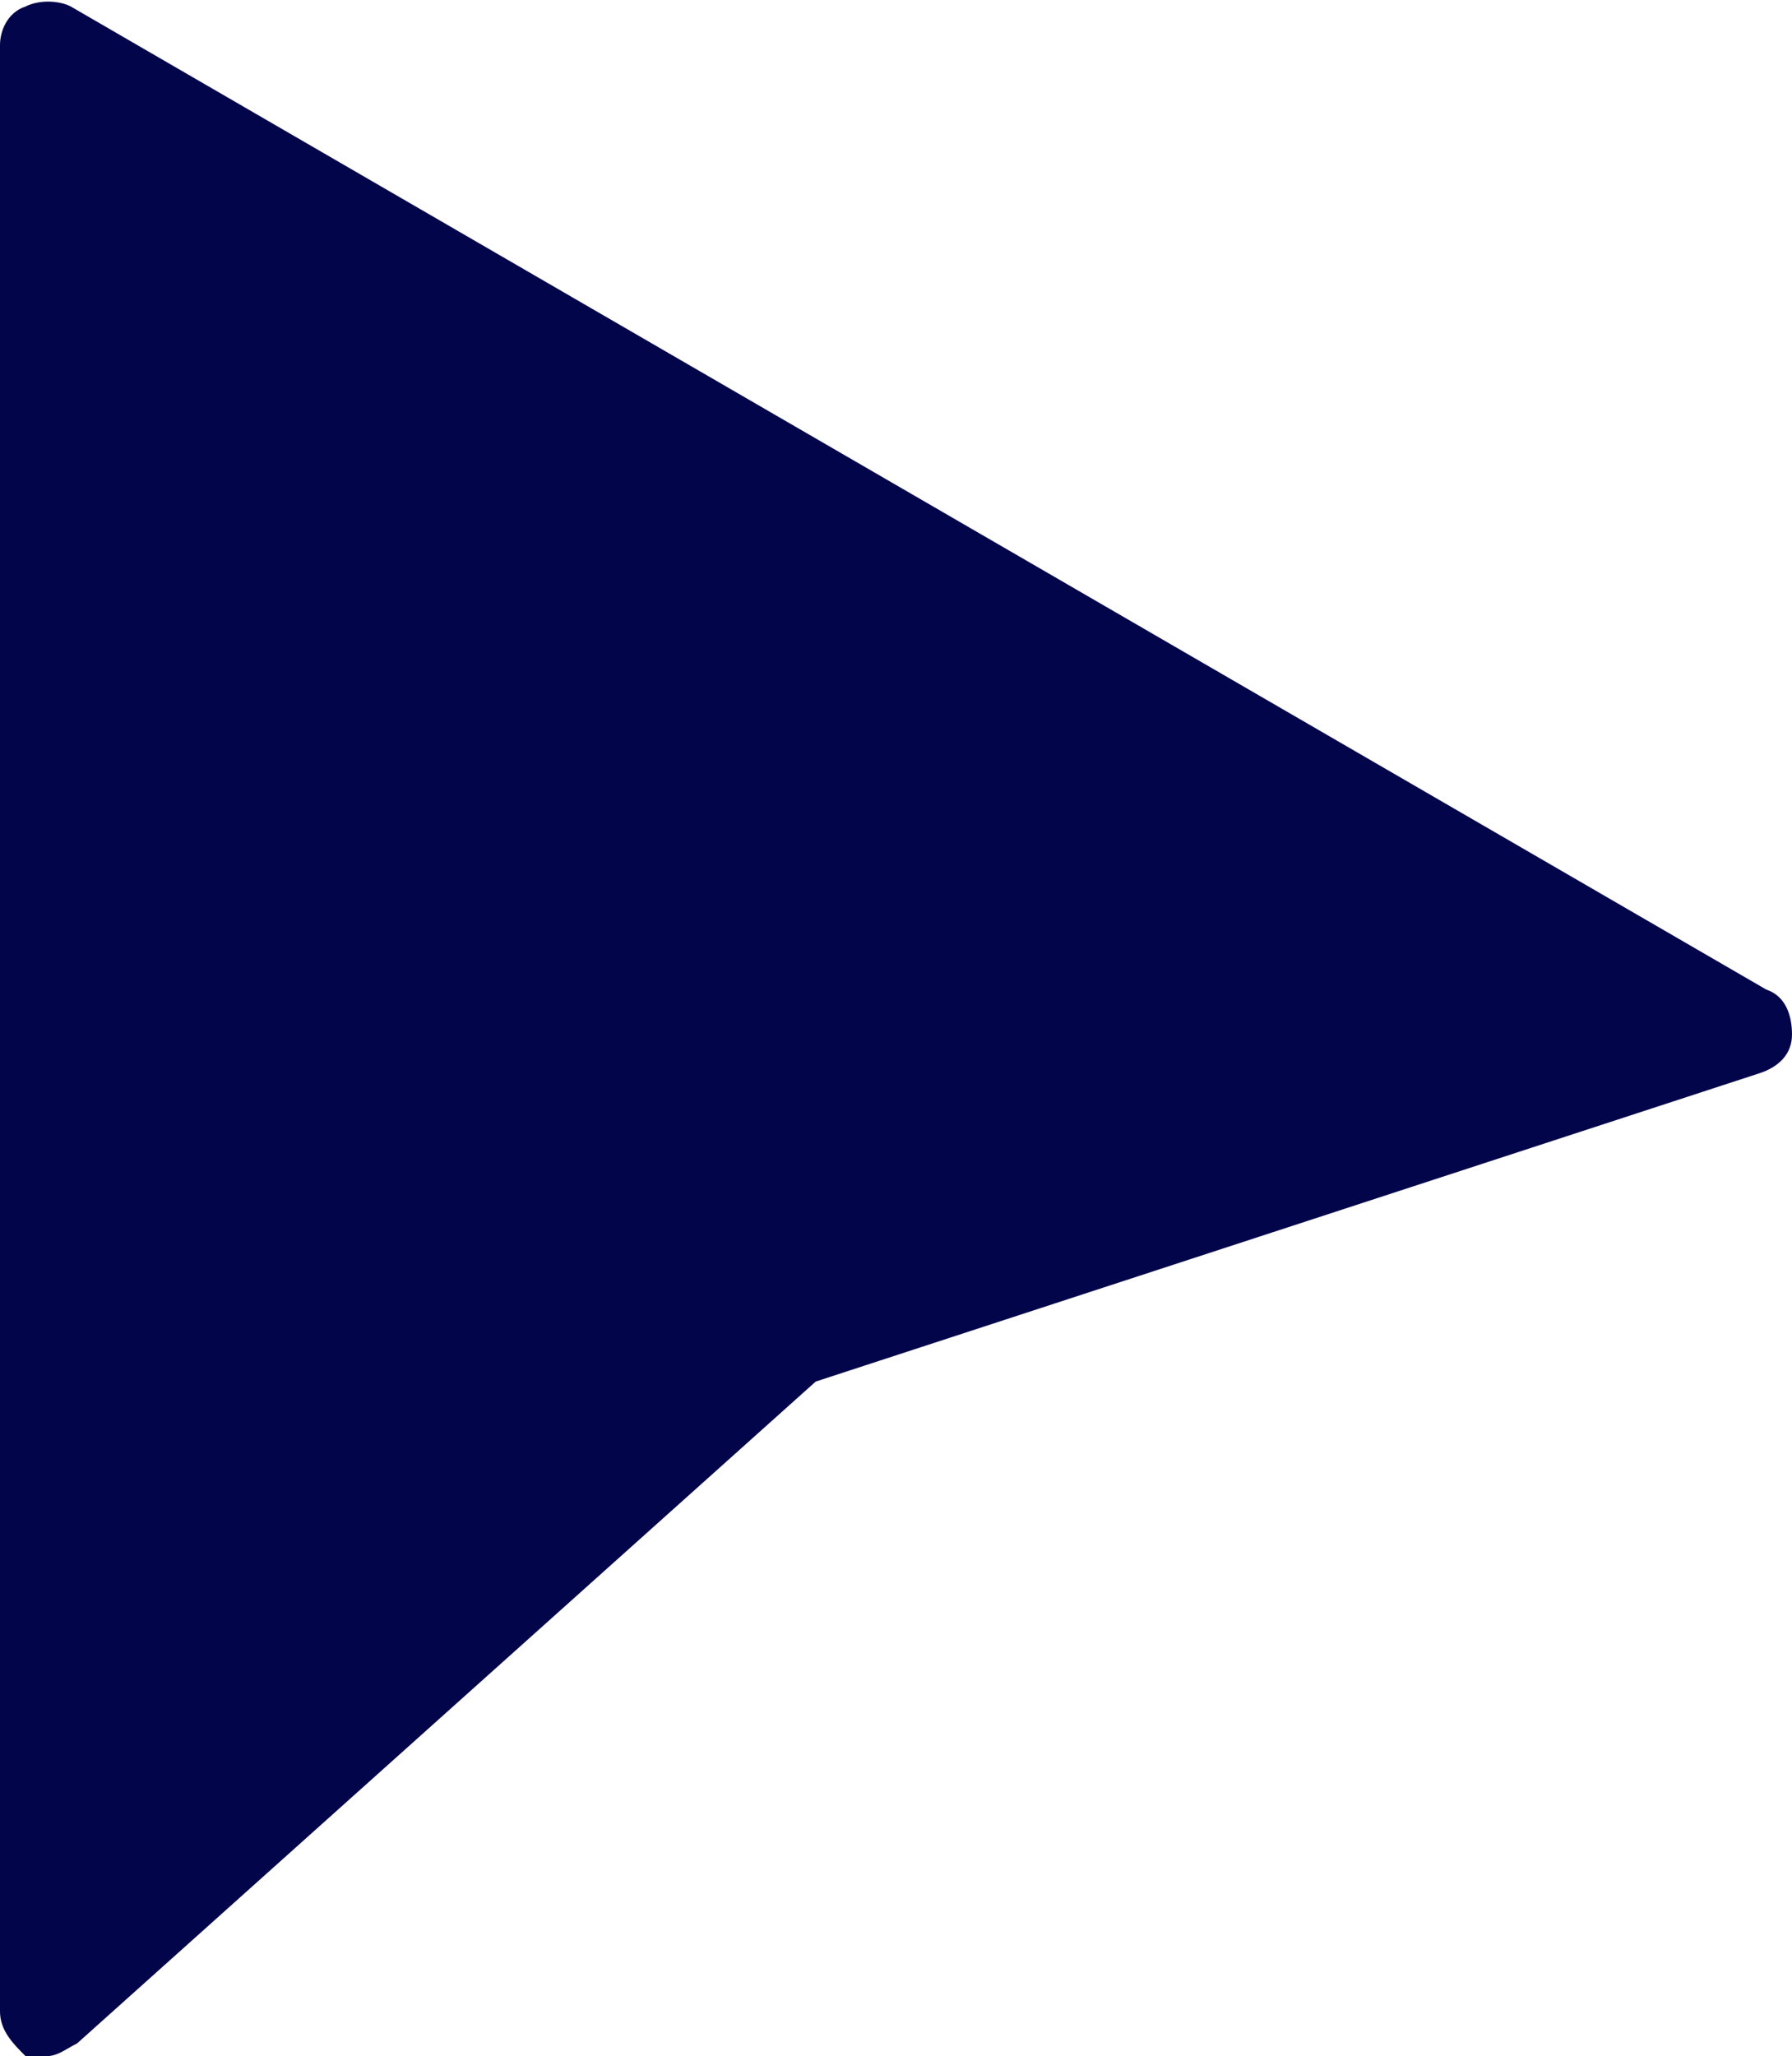<?xml version="1.0" encoding="utf-8"?>
<!-- Generator: Adobe Illustrator 26.5.0, SVG Export Plug-In . SVG Version: 6.00 Build 0)  -->
<svg version="1.1" id="Capa_1" xmlns="http://www.w3.org/2000/svg" xmlns:xlink="http://www.w3.org/1999/xlink" x="0px" y="0px"
	 viewBox="0 0 27.9 32" style="enable-background:new 0 0 27.9 32;" xml:space="preserve">
<style type="text/css">
	.st0{fill:#020549;}
</style>
<path class="st0" d="M27.5,15.4L1.1,0.1C0.9,0,0.6,0,0.4,0.1C0.1,0.2,0,0.5,0,0.7v30.6c0,0.3,0.2,0.5,0.4,0.7C0.5,32,0.6,32,0.7,32
	c0.2,0,0.3-0.1,0.5-0.2l11.5-10.3l14.7-4.8c0.3-0.1,0.5-0.3,0.5-0.6C27.9,15.8,27.8,15.5,27.5,15.4z"/>
</svg>
